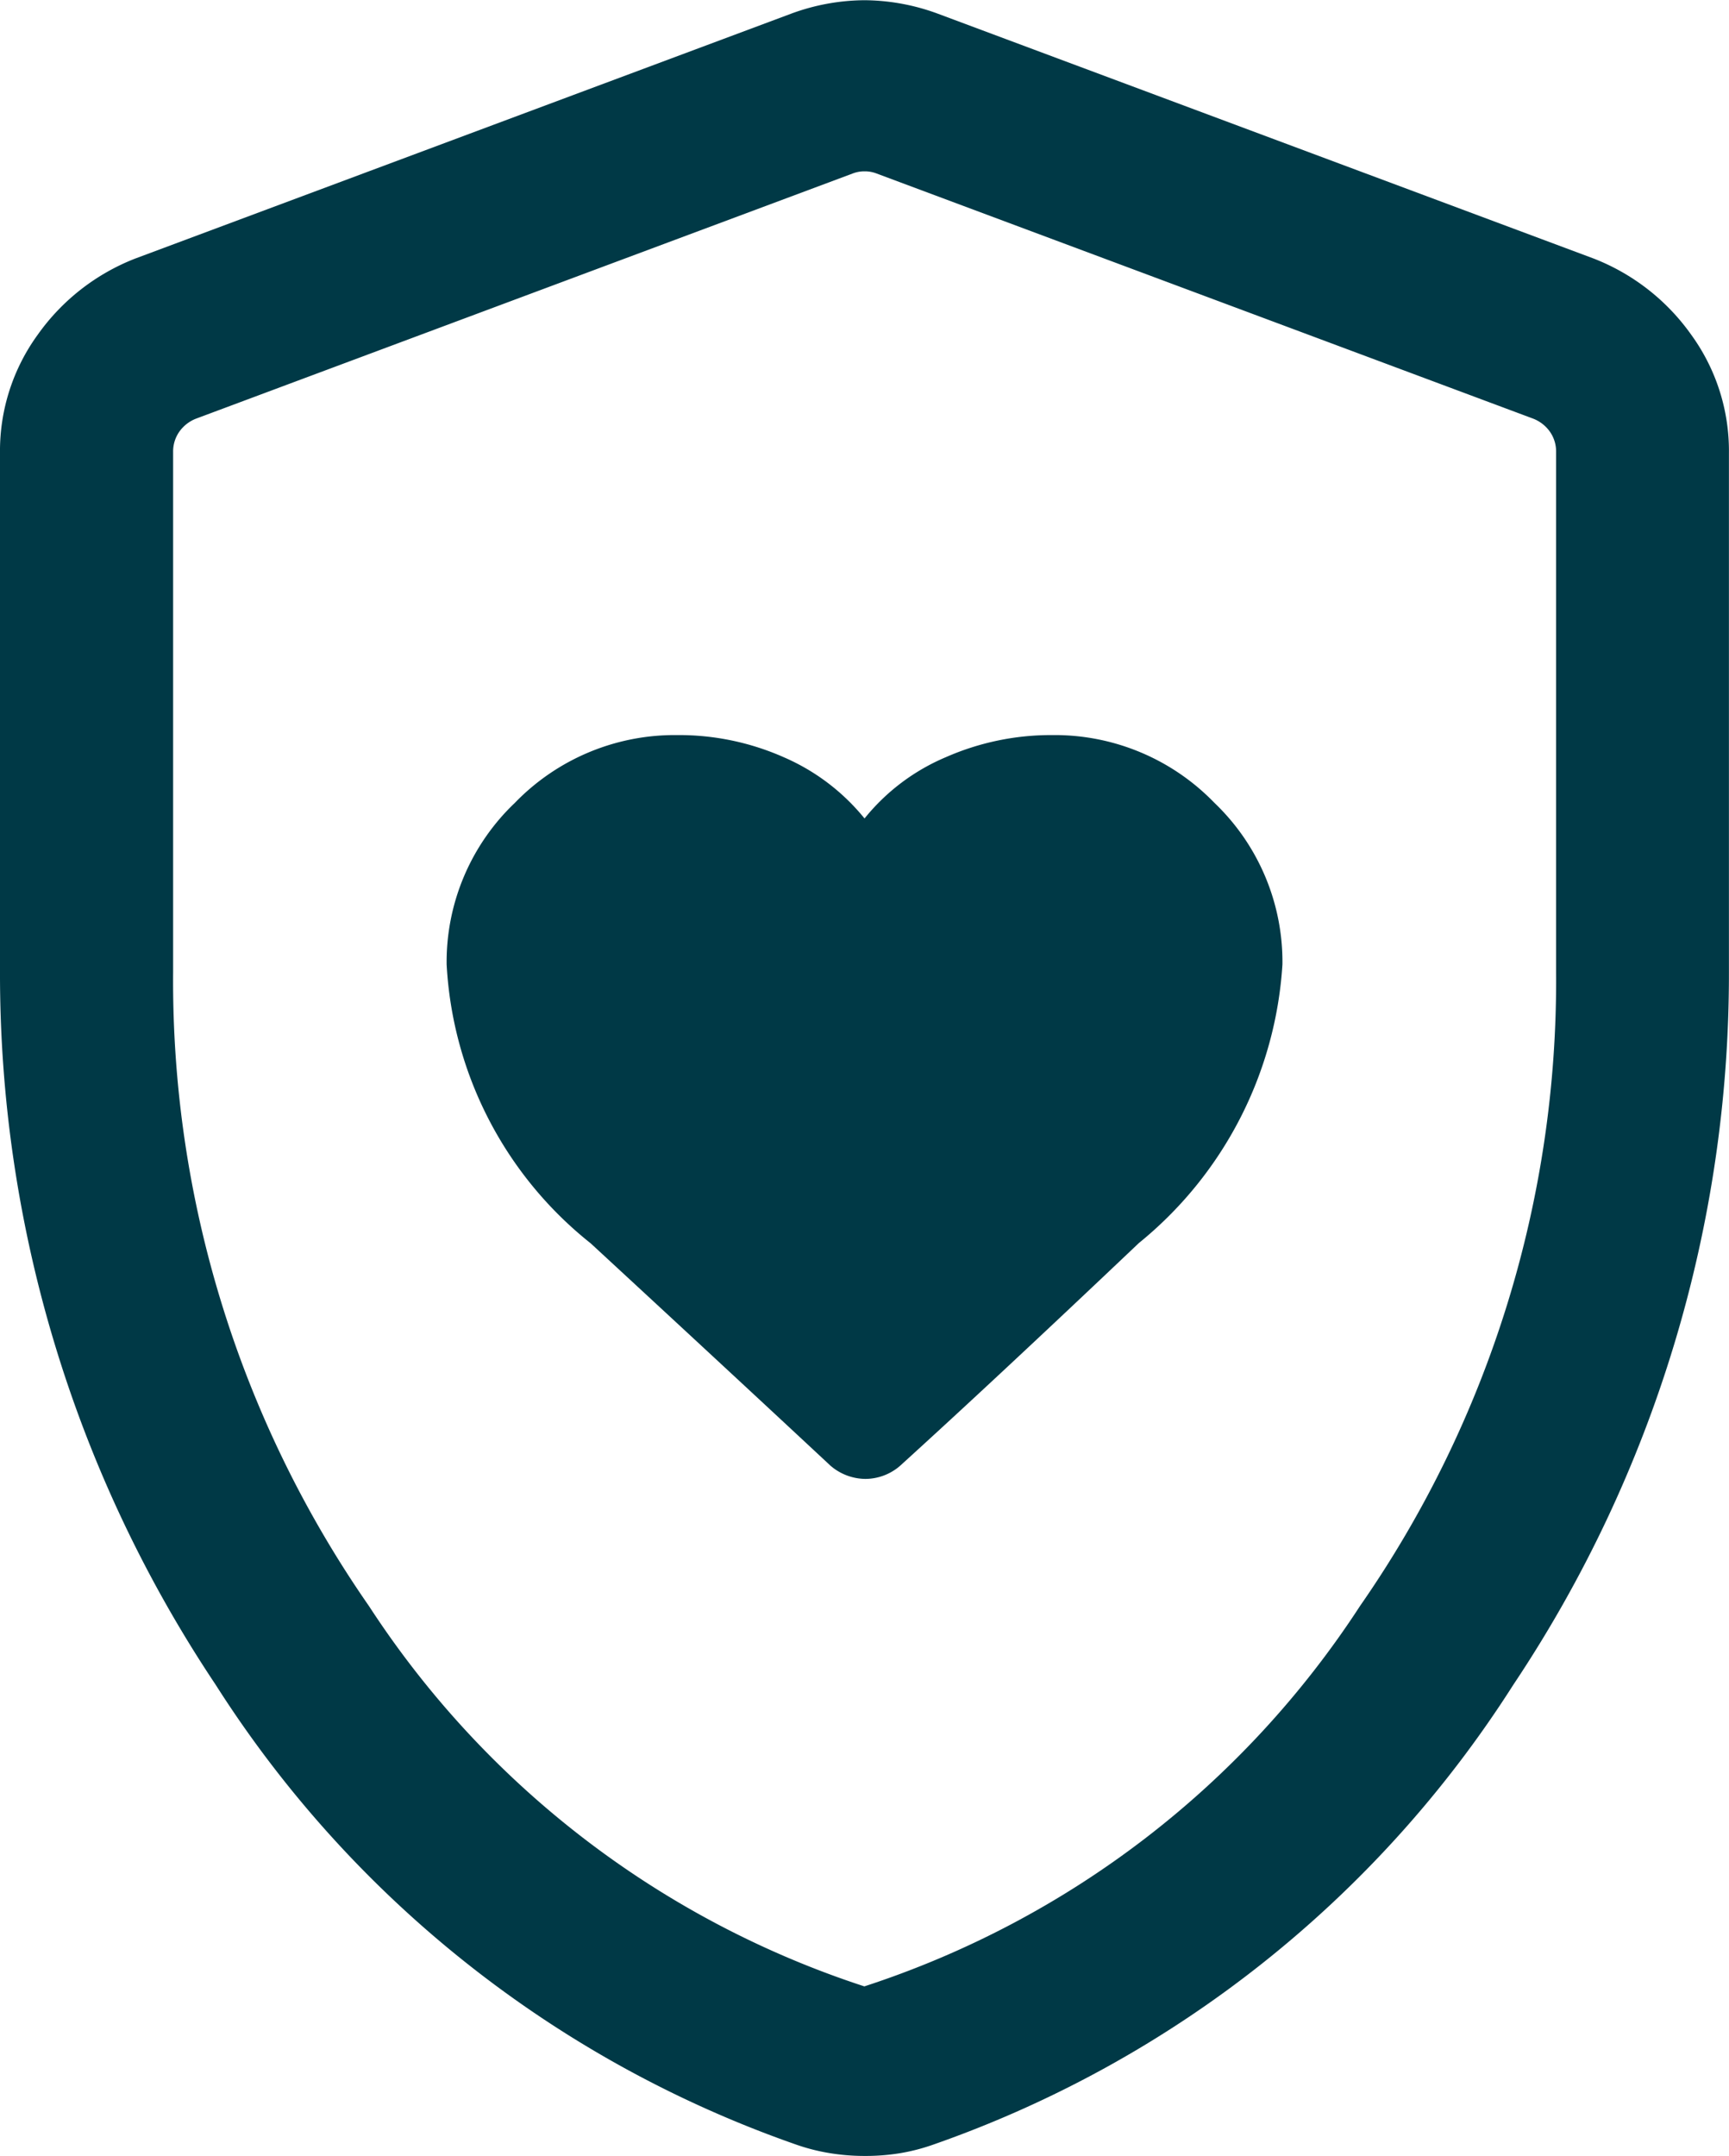 <svg xmlns="http://www.w3.org/2000/svg" width="23.889" height="29.784" viewBox="0 0 23.889 29.784">
  <path id="Path_2838" data-name="Path 2838" d="M186.171-839.907a5.283,5.283,0,0,0,1.991,3.854q1.991,1.839,3.311,3.07a.748.748,0,0,0,.484.184.736.736,0,0,0,.479-.181q1.315-1.194,3.3-3.078a5.388,5.388,0,0,0,1.983-3.85,3.039,3.039,0,0,0-.94-2.231,3.069,3.069,0,0,0-2.242-.936,3.606,3.606,0,0,0-1.47.306,2.879,2.879,0,0,0-1.122.846,2.936,2.936,0,0,0-1.116-.846,3.572,3.572,0,0,0-1.476-.306,3.072,3.072,0,0,0-2.239.936A3.034,3.034,0,0,0,186.171-839.907Zm5.773,16.461a2.956,2.956,0,0,1-.487-.04,2.707,2.707,0,0,1-.463-.119,15.6,15.6,0,0,1-8.016-6.353A17.669,17.669,0,0,1,180-839.8v-7.173a2.731,2.731,0,0,1,.522-1.634,2.973,2.973,0,0,1,1.349-1.052l9.065-3.384a2.969,2.969,0,0,1,1.008-.184,2.969,2.969,0,0,1,1.008.184l9.065,3.384a2.972,2.972,0,0,1,1.349,1.052,2.731,2.731,0,0,1,.522,1.634v7.173a17.669,17.669,0,0,1-2.979,9.845,15.6,15.6,0,0,1-8.016,6.353,2.708,2.708,0,0,1-.463.119A2.956,2.956,0,0,1,191.944-823.446Zm0-2.343a12.96,12.96,0,0,0,6.848-5.256A15.126,15.126,0,0,0,201.5-839.8v-7.188a.475.475,0,0,0-.084-.276.507.507,0,0,0-.237-.184l-9.065-3.384a.447.447,0,0,0-.168-.031.447.447,0,0,0-.168.031l-9.065,3.384a.507.507,0,0,0-.237.184.475.475,0,0,0-.084.276v7.188a15.126,15.126,0,0,0,2.707,8.759A12.96,12.96,0,0,0,191.944-825.788ZM191.944-838.339Z" transform="translate(-180 853.23)" fill="#003946"/>
</svg>
